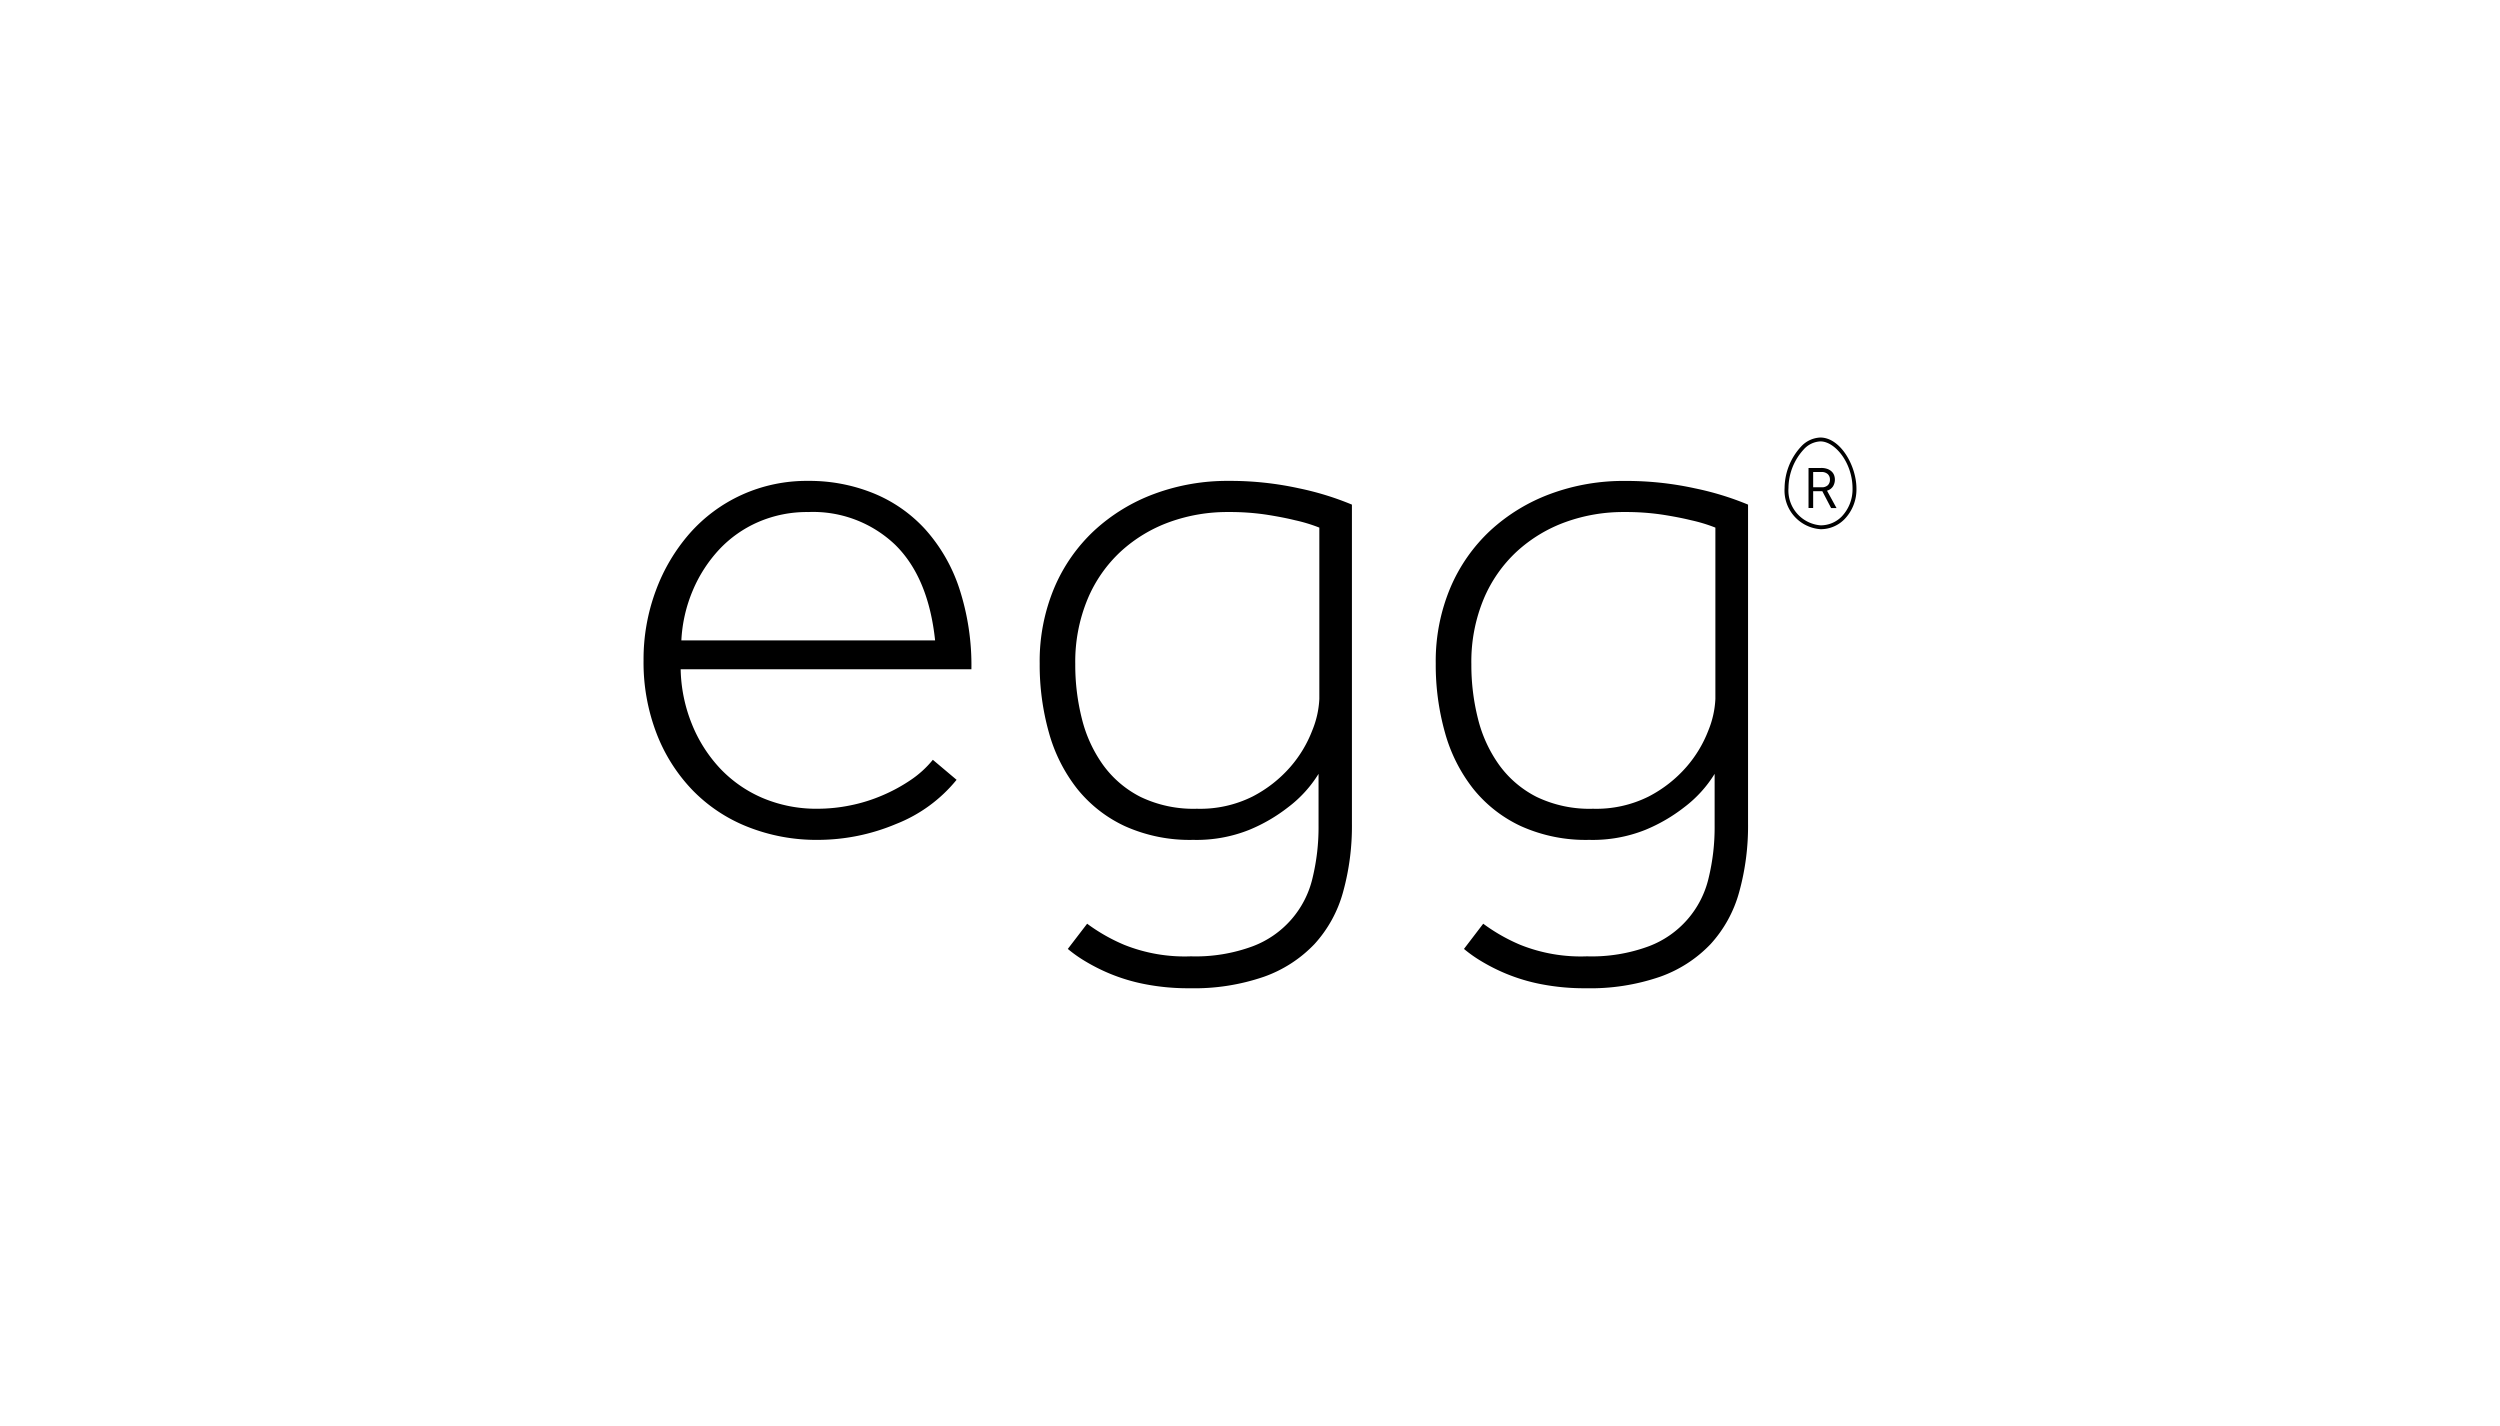 <svg xmlns="http://www.w3.org/2000/svg" xmlns:xlink="http://www.w3.org/1999/xlink" width="256" height="146" viewBox="0 0 256 146"><defs><clipPath id="clip-path"><rect id="Rectangle_2" data-name="Rectangle 2" width="124.2" height="56.393" transform="translate(0 0)" fill="none"></rect></clipPath><clipPath id="clip-egg"><rect width="256" height="146"></rect></clipPath></defs><g id="egg" clip-path="url(#clip-egg)"><g id="Group_3" data-name="Group 3" transform="translate(-0.1 -0.197)"><g id="Group_2" data-name="Group 2" transform="translate(66 45)"><g id="Group_1" data-name="Group 1" clip-path="url(#clip-path)"><path id="Path_31" data-name="Path 31" d="M120.525,0h-.019a2.818,2.818,0,0,0-1.978.929,6.326,6.326,0,0,0-1.686,4.233,3.969,3.969,0,0,0,3.686,4.225h.029a3.408,3.408,0,0,0,2.421-1.027A4.375,4.375,0,0,0,124.2,5.221c-.006-2.35-1.646-5.2-3.675-5.221M122.7,8.08a3.02,3.02,0,0,1-2.141.912h-.025a3.582,3.582,0,0,1-3.294-3.832,5.907,5.907,0,0,1,1.57-3.951,2.436,2.436,0,0,1,1.7-.813h.015C122,.409,123.8,2.565,123.8,5.222A4.037,4.037,0,0,1,122.7,8.08"></path><path id="Path_32" data-name="Path 32" d="M121.251,5.422a1.071,1.071,0,0,0,.559-.438,1.324,1.324,0,0,0,.107-1.114,1.012,1.012,0,0,0-.24-.374,1.271,1.271,0,0,0-.433-.273,1.826,1.826,0,0,0-.662-.106h-1.289v4.1h.475V5.494h.937l.9,1.726h.554l-.971-1.774Zm-.618-.327h-.865V3.529h.852a.914.914,0,0,1,.631.207.743.743,0,0,1,.234.582.766.766,0,0,1-.215.565.879.879,0,0,1-.637.212"></path><path id="Path_33" data-name="Path 33" d="M32.054,35.05a15.089,15.089,0,0,1-6.19,4.52A20.672,20.672,0,0,1,17.85,41.2a19.056,19.056,0,0,1-7.177-1.33,16.137,16.137,0,0,1-5.659-3.76A17.344,17.344,0,0,1,1.331,30.3,20.257,20.257,0,0,1,0,22.82a20.141,20.141,0,0,1,1.255-7.139A18.708,18.708,0,0,1,4.71,9.833a15.883,15.883,0,0,1,5.317-3.95A16.073,16.073,0,0,1,16.863,4.44a17.44,17.44,0,0,1,6.646,1.254,14.668,14.668,0,0,1,5.316,3.684,17.037,17.037,0,0,1,3.495,6.037,25.33,25.33,0,0,1,1.252,8.318H3.8a15.748,15.748,0,0,0,1.139,5.583,14.573,14.573,0,0,0,2.886,4.556,13.028,13.028,0,0,0,4.368,3.04,14.094,14.094,0,0,0,5.658,1.1,16.843,16.843,0,0,0,3.305-.341,16.509,16.509,0,0,0,3.3-1.026,16.989,16.989,0,0,0,2.925-1.594A10.351,10.351,0,0,0,29.623,33Zm-2.2-14.279q-.684-6.458-4.1-9.8A12.177,12.177,0,0,0,16.863,7.63a12.52,12.52,0,0,0-5.127,1.026,12.082,12.082,0,0,0-3.988,2.809,14.306,14.306,0,0,0-2.7,4.178,15.015,15.015,0,0,0-1.177,5.128Z"></path><path id="Path_34" data-name="Path 34" d="M45.423,49.785a18.341,18.341,0,0,0,3.8,2.164,16.661,16.661,0,0,0,6.836,1.177,16.788,16.788,0,0,0,6.3-1.024,9.845,9.845,0,0,0,6.152-7.027,21.9,21.9,0,0,0,.608-5.316V34.441A12.485,12.485,0,0,1,66,37.86a16.9,16.9,0,0,1-3.987,2.317A14.518,14.518,0,0,1,56.284,41.2,16.155,16.155,0,0,1,49.3,39.8a13.6,13.6,0,0,1-4.9-3.835,16.326,16.326,0,0,1-2.887-5.735,25.606,25.606,0,0,1-.949-7.1,19.389,19.389,0,0,1,1.481-7.71,17.145,17.145,0,0,1,4.1-5.887A18.581,18.581,0,0,1,52.3,5.769,21.5,21.5,0,0,1,59.929,4.44a32.761,32.761,0,0,1,7.178.759,29.845,29.845,0,0,1,5.43,1.671V39.53a25.248,25.248,0,0,1-.911,7.026A12.957,12.957,0,0,1,68.7,51.873a13.252,13.252,0,0,1-5.165,3.341A21.885,21.885,0,0,1,55.9,56.393a22.919,22.919,0,0,1-4.557-.418,18.7,18.7,0,0,1-3.57-1.065,19.218,19.218,0,0,1-2.62-1.327,13.515,13.515,0,0,1-1.709-1.216ZM69.2,9.224a16.373,16.373,0,0,0-2.507-.759q-1.215-.3-2.924-.568a25.421,25.421,0,0,0-3.911-.268,17.384,17.384,0,0,0-6,1.026,14.856,14.856,0,0,0-4.975,3,14,14,0,0,0-3.418,4.9A16.734,16.734,0,0,0,44.207,23.2a22.471,22.471,0,0,0,.684,5.62,13.8,13.8,0,0,0,2.165,4.71A10.713,10.713,0,0,0,50.89,36.8a12.5,12.5,0,0,0,5.774,1.213,11.991,11.991,0,0,0,5.7-1.253,13.108,13.108,0,0,0,3.874-3.038A12.484,12.484,0,0,0,68.474,30,9.646,9.646,0,0,0,69.2,26.77Z"></path><path id="Path_35" data-name="Path 35" d="M85.982,49.785a18.341,18.341,0,0,0,3.8,2.164,16.661,16.661,0,0,0,6.836,1.177,16.788,16.788,0,0,0,6.3-1.024,9.845,9.845,0,0,0,6.152-7.027,21.9,21.9,0,0,0,.608-5.316V34.441a12.466,12.466,0,0,1-3.114,3.419,16.923,16.923,0,0,1-3.988,2.317A14.517,14.517,0,0,1,96.844,41.2,16.148,16.148,0,0,1,89.856,39.8a13.616,13.616,0,0,1-4.9-3.835,16.326,16.326,0,0,1-2.887-5.735,25.606,25.606,0,0,1-.949-7.1,19.389,19.389,0,0,1,1.481-7.71,17.145,17.145,0,0,1,4.1-5.887,18.575,18.575,0,0,1,6.154-3.759,21.493,21.493,0,0,1,7.633-1.329,32.752,32.752,0,0,1,7.177.759A29.858,29.858,0,0,1,113.1,6.87V39.53a25.285,25.285,0,0,1-.911,7.026,12.959,12.959,0,0,1-2.925,5.317,13.252,13.252,0,0,1-5.165,3.341,21.877,21.877,0,0,1-7.633,1.179,22.933,22.933,0,0,1-4.557-.418,18.688,18.688,0,0,1-3.569-1.065,19.175,19.175,0,0,1-2.621-1.327,13.589,13.589,0,0,1-1.709-1.216ZM109.755,9.224a16.372,16.372,0,0,0-2.507-.759q-1.215-.3-2.924-.568a25.421,25.421,0,0,0-3.911-.268,17.384,17.384,0,0,0-6,1.026,14.856,14.856,0,0,0-4.975,3,14.008,14.008,0,0,0-3.418,4.9A16.734,16.734,0,0,0,84.767,23.2a22.471,22.471,0,0,0,.683,5.62,13.834,13.834,0,0,0,2.165,4.71A10.708,10.708,0,0,0,91.45,36.8a12.492,12.492,0,0,0,5.773,1.213,11.985,11.985,0,0,0,5.7-1.253,13.1,13.1,0,0,0,3.874-3.038A12.509,12.509,0,0,0,109.034,30a9.666,9.666,0,0,0,.721-3.228Z"></path></g></g></g></g></svg>
